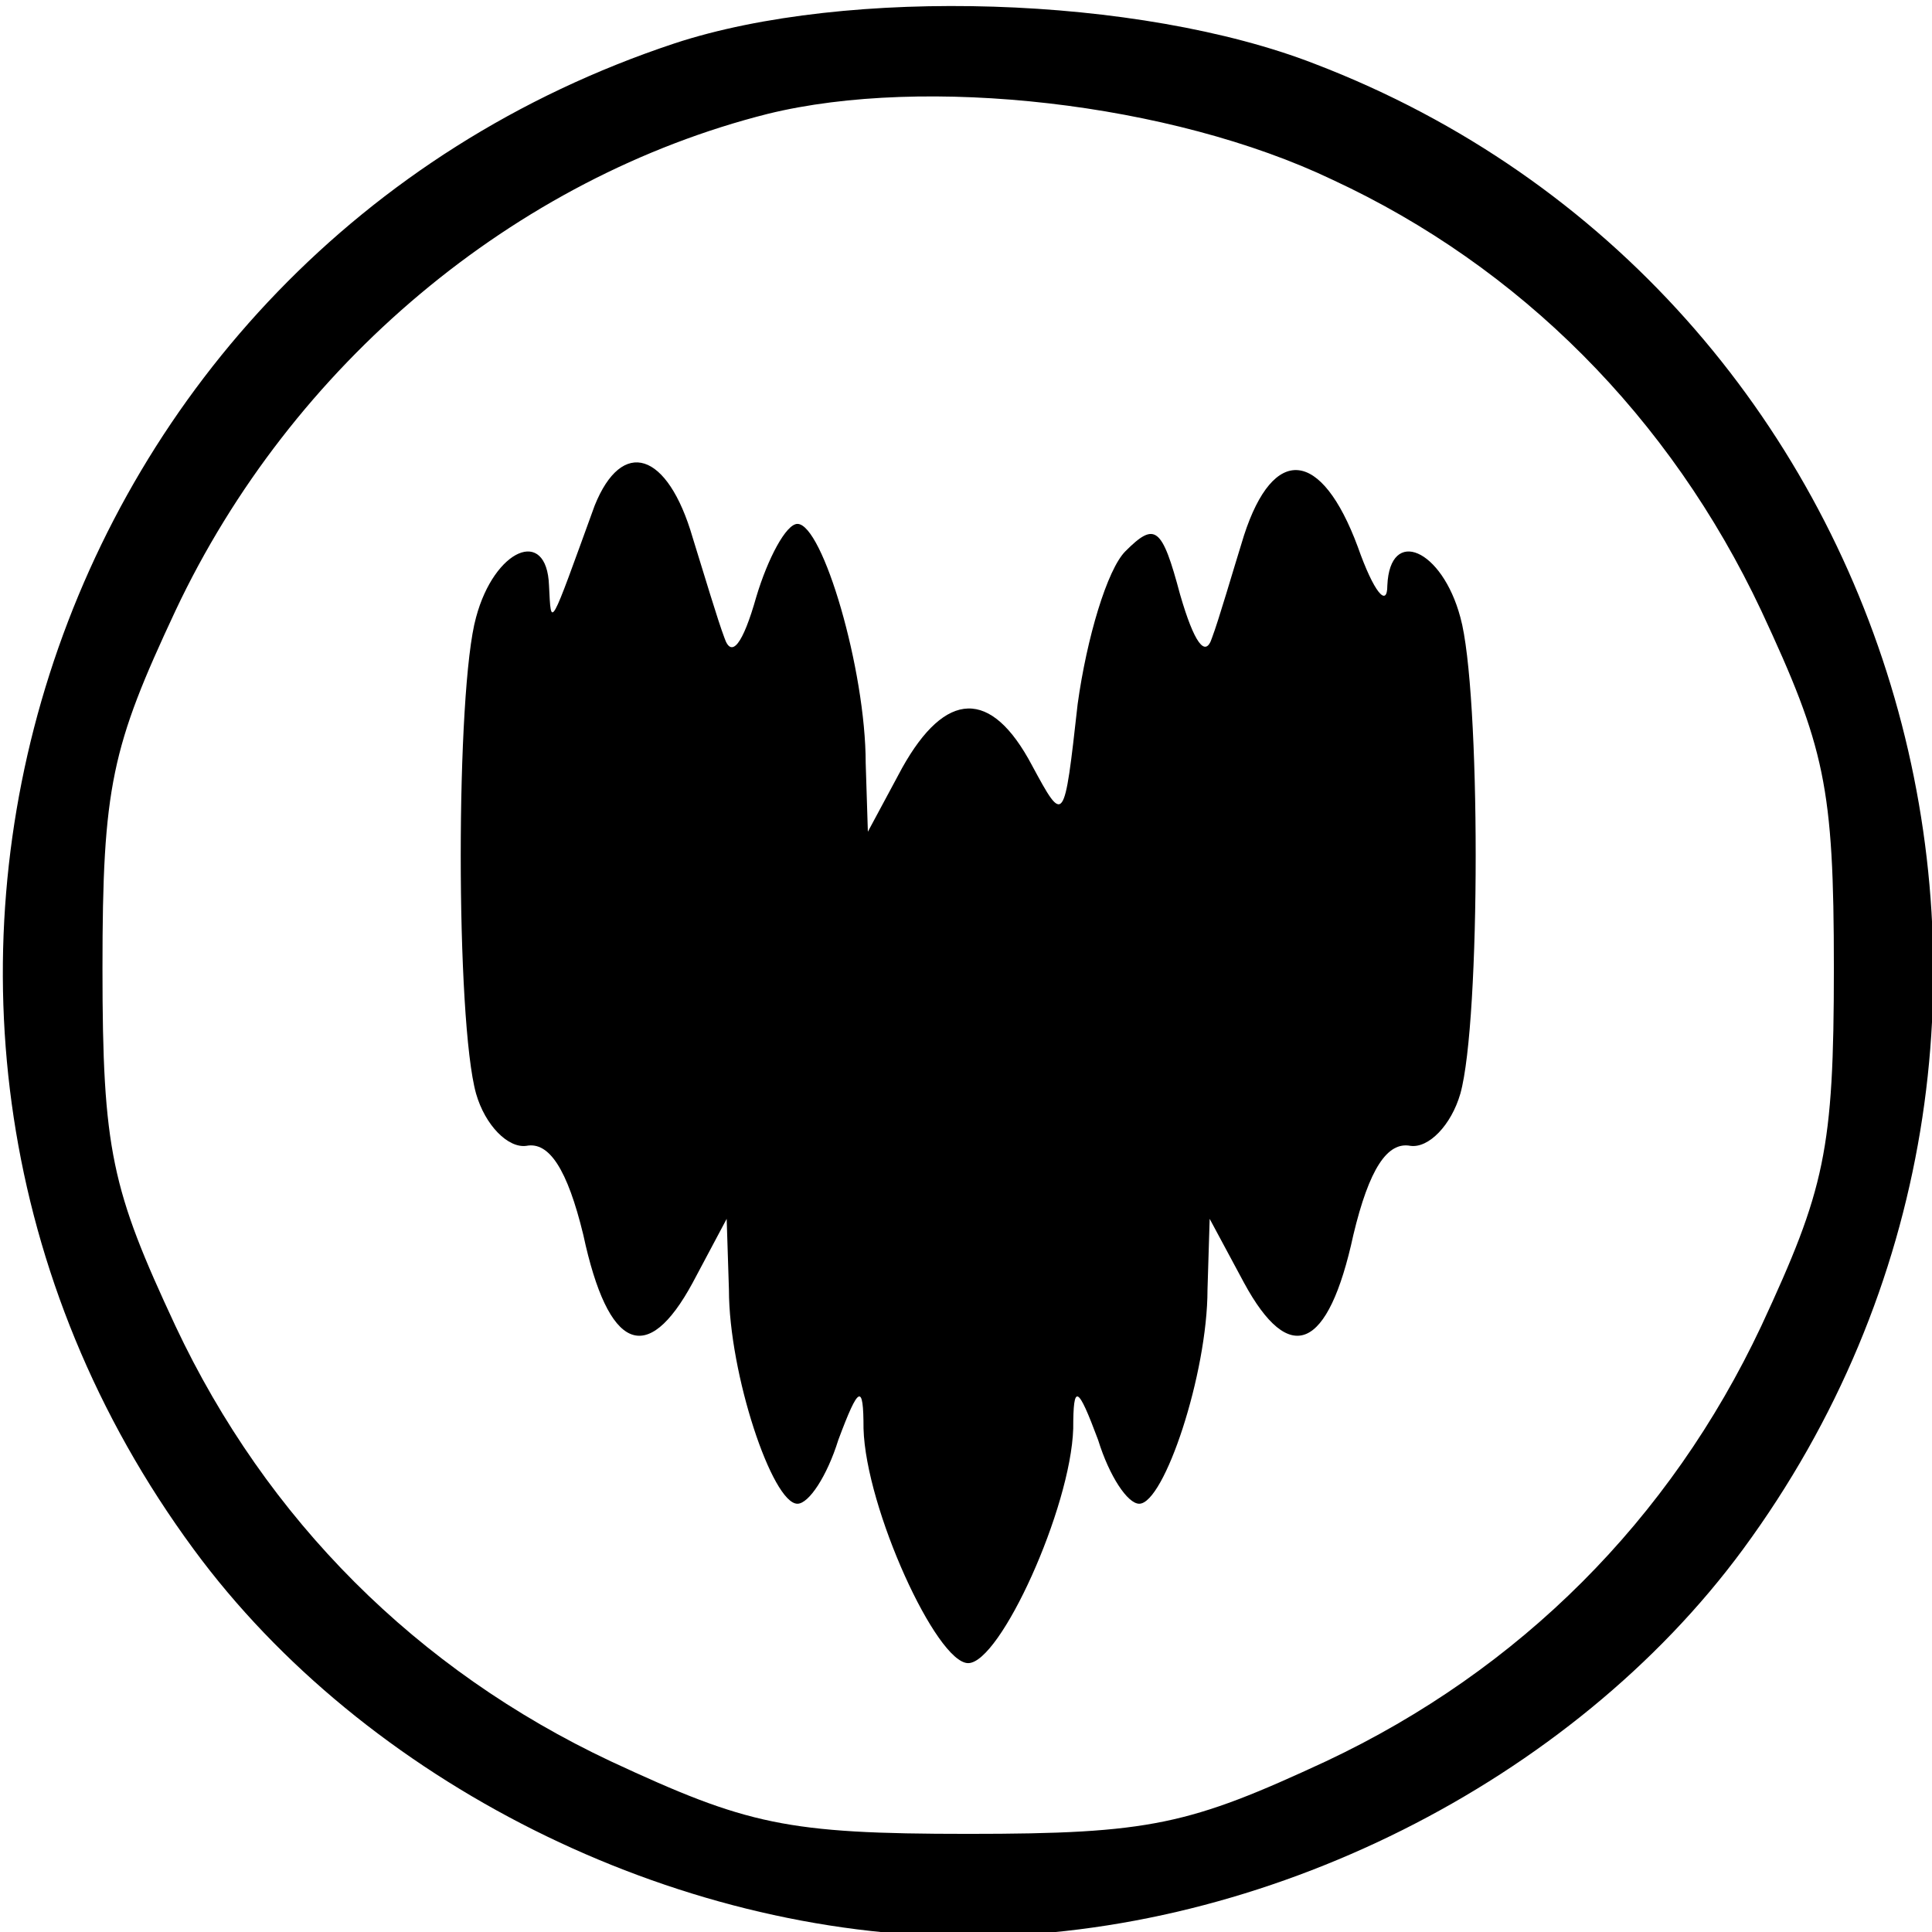 <svg version="1.1" viewBox="0 0 24 24" height="24px" width="24px" xmlns:xlink="http://www.w3.org/1999/xlink" xmlns="http://www.w3.org/2000/svg">
<g id="surface1">
<path d="M 8.379 0.539 C 0.539 3.141 -2.492 12.594 2.406 19.246 C 4.527 22.133 8.348 24.055 12.027 24.055 C 15.707 24.055 19.527 22.133 21.652 19.246 C 26.379 12.82 23.719 3.621 16.332 0.793 C 14.152 -0.055 10.527 -0.168 8.379 0.539 Z M 16.555 2.234 C 18.879 3.312 20.746 5.18 21.879 7.586 C 22.668 9.281 22.781 9.766 22.781 12.027 C 22.781 14.293 22.668 14.773 21.879 16.473 C 20.746 18.879 18.879 20.746 16.473 21.879 C 14.773 22.668 14.293 22.781 12.027 22.781 C 9.766 22.781 9.281 22.668 7.586 21.879 C 5.18 20.746 3.312 18.879 2.18 16.473 C 1.387 14.773 1.273 14.293 1.273 12.027 C 1.273 9.766 1.387 9.281 2.18 7.586 C 3.621 4.527 6.395 2.207 9.539 1.414 C 11.492 0.934 14.547 1.273 16.555 2.234 Z M 16.555 2.234" style="stroke:none;fill-rule:nonzero;fill:rgb(0%,0%,0%);fill-opacity:1;"></path>
<path d="M 7.387 6.281 C 6.82 7.84 6.848 7.812 6.82 7.273 C 6.793 6.539 6.141 6.82 5.914 7.668 C 5.66 8.574 5.66 12.68 5.914 13.586 C 6.027 13.98 6.312 14.266 6.539 14.234 C 6.82 14.18 7.047 14.52 7.246 15.34 C 7.555 16.781 8.039 16.98 8.605 15.934 L 9.027 15.141 L 9.055 16.02 C 9.055 17.066 9.594 18.68 9.906 18.68 C 10.047 18.68 10.273 18.34 10.414 17.887 C 10.668 17.207 10.727 17.18 10.727 17.746 C 10.754 18.734 11.633 20.66 12.027 20.66 C 12.426 20.66 13.301 18.734 13.332 17.746 C 13.332 17.18 13.387 17.207 13.641 17.887 C 13.781 18.34 14.008 18.68 14.152 18.68 C 14.461 18.68 15 17.066 15 16.02 L 15.027 15.141 L 15.453 15.934 C 16.02 16.98 16.5 16.781 16.812 15.34 C 17.008 14.52 17.234 14.18 17.52 14.234 C 17.746 14.266 18.027 13.98 18.141 13.586 C 18.395 12.68 18.395 8.574 18.141 7.668 C 17.914 6.82 17.266 6.539 17.234 7.273 C 17.234 7.555 17.066 7.359 16.867 6.793 C 16.414 5.574 15.82 5.52 15.453 6.652 C 15.312 7.105 15.141 7.699 15.055 7.926 C 14.973 8.18 14.832 7.98 14.66 7.387 C 14.434 6.539 14.348 6.48 13.98 6.848 C 13.754 7.074 13.5 7.926 13.387 8.746 C 13.219 10.246 13.219 10.246 12.82 9.508 C 12.312 8.547 11.746 8.574 11.207 9.539 L 10.781 10.332 L 10.754 9.48 C 10.754 8.32 10.219 6.508 9.906 6.508 C 9.766 6.508 9.539 6.934 9.395 7.414 C 9.227 8.008 9.086 8.18 9 7.926 C 8.914 7.699 8.746 7.133 8.605 6.68 C 8.293 5.605 7.727 5.434 7.387 6.281 Z M 7.387 6.281" style="stroke:none;fill-rule:nonzero;fill:rgb(0%,0%,0%);fill-opacity:1;"></path>
</g>
</svg>
